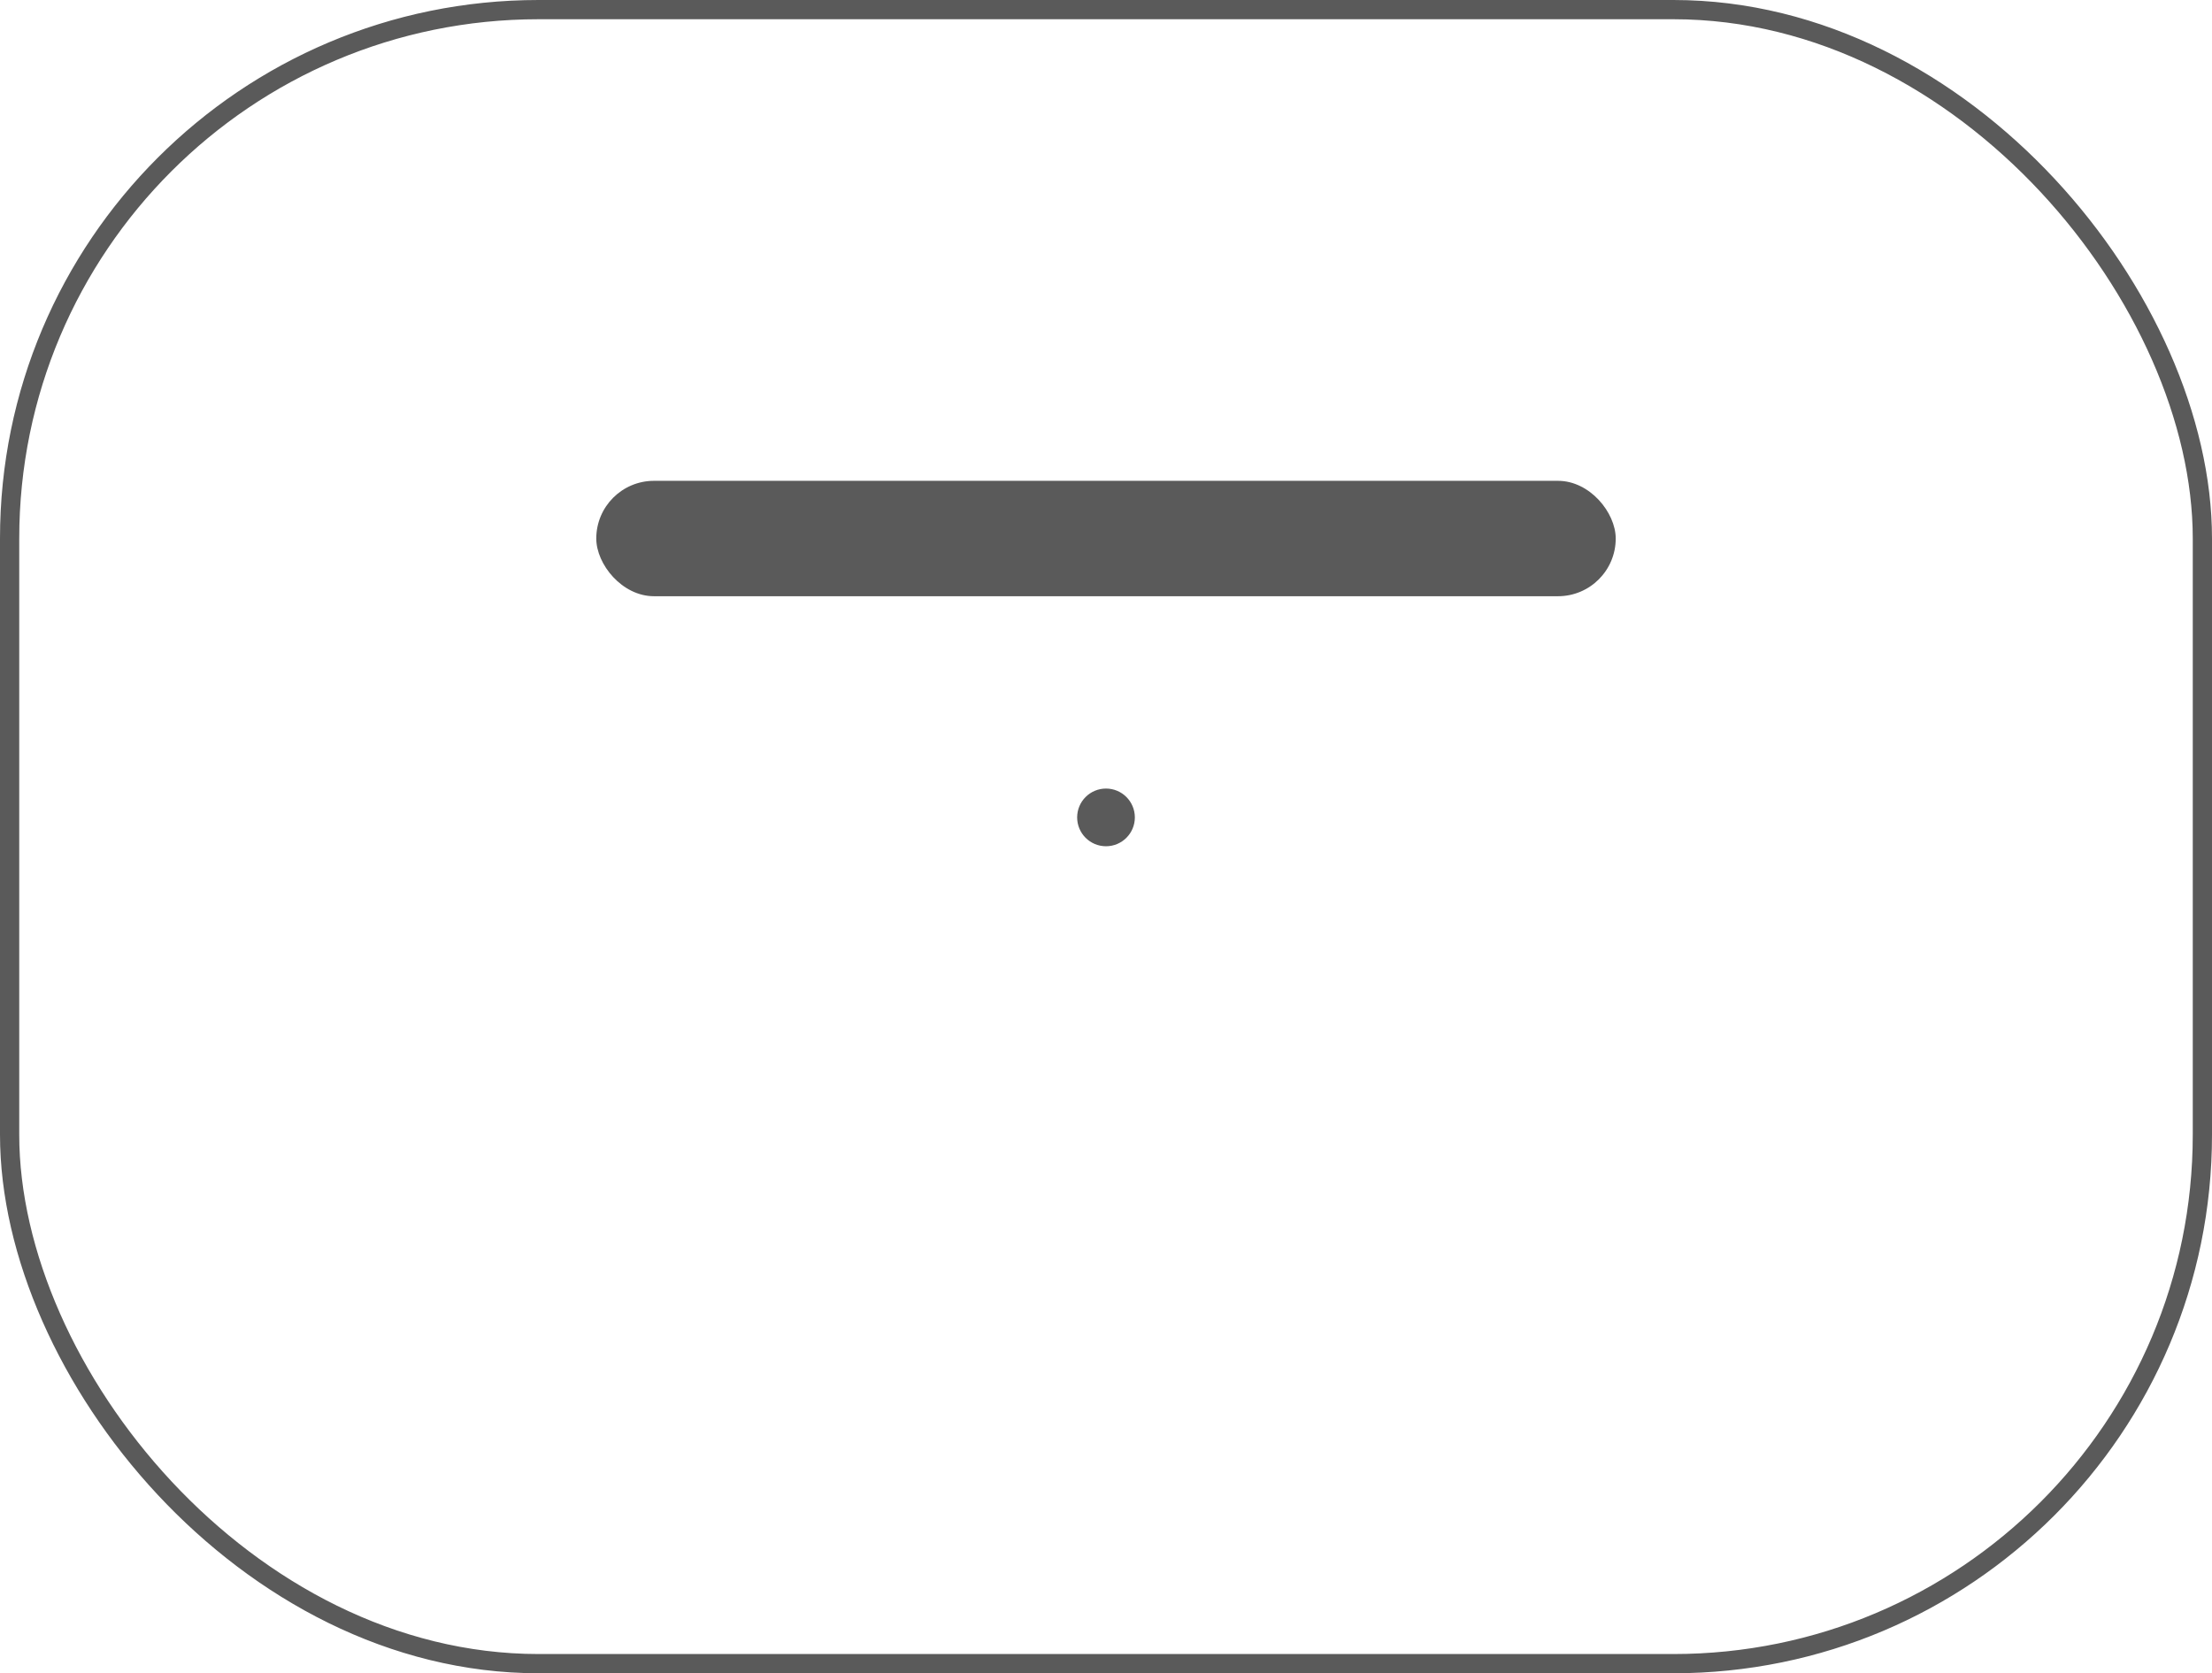 <?xml version="1.0" encoding="UTF-8"?> <svg xmlns="http://www.w3.org/2000/svg" width="115" height="87" viewBox="0 0 115 87" fill="none"><rect x="0.5" y="0.5" width="114" height="86" rx="27.5" stroke="#5A5A5A"></rect><rect x="31" y="25" width="53" height="6" rx="3" fill="#5A5A5A"></rect><circle cx="57.5" cy="42.5" r="1" fill="#5A5A5A" stroke="#5A5A5A"></circle></svg> 